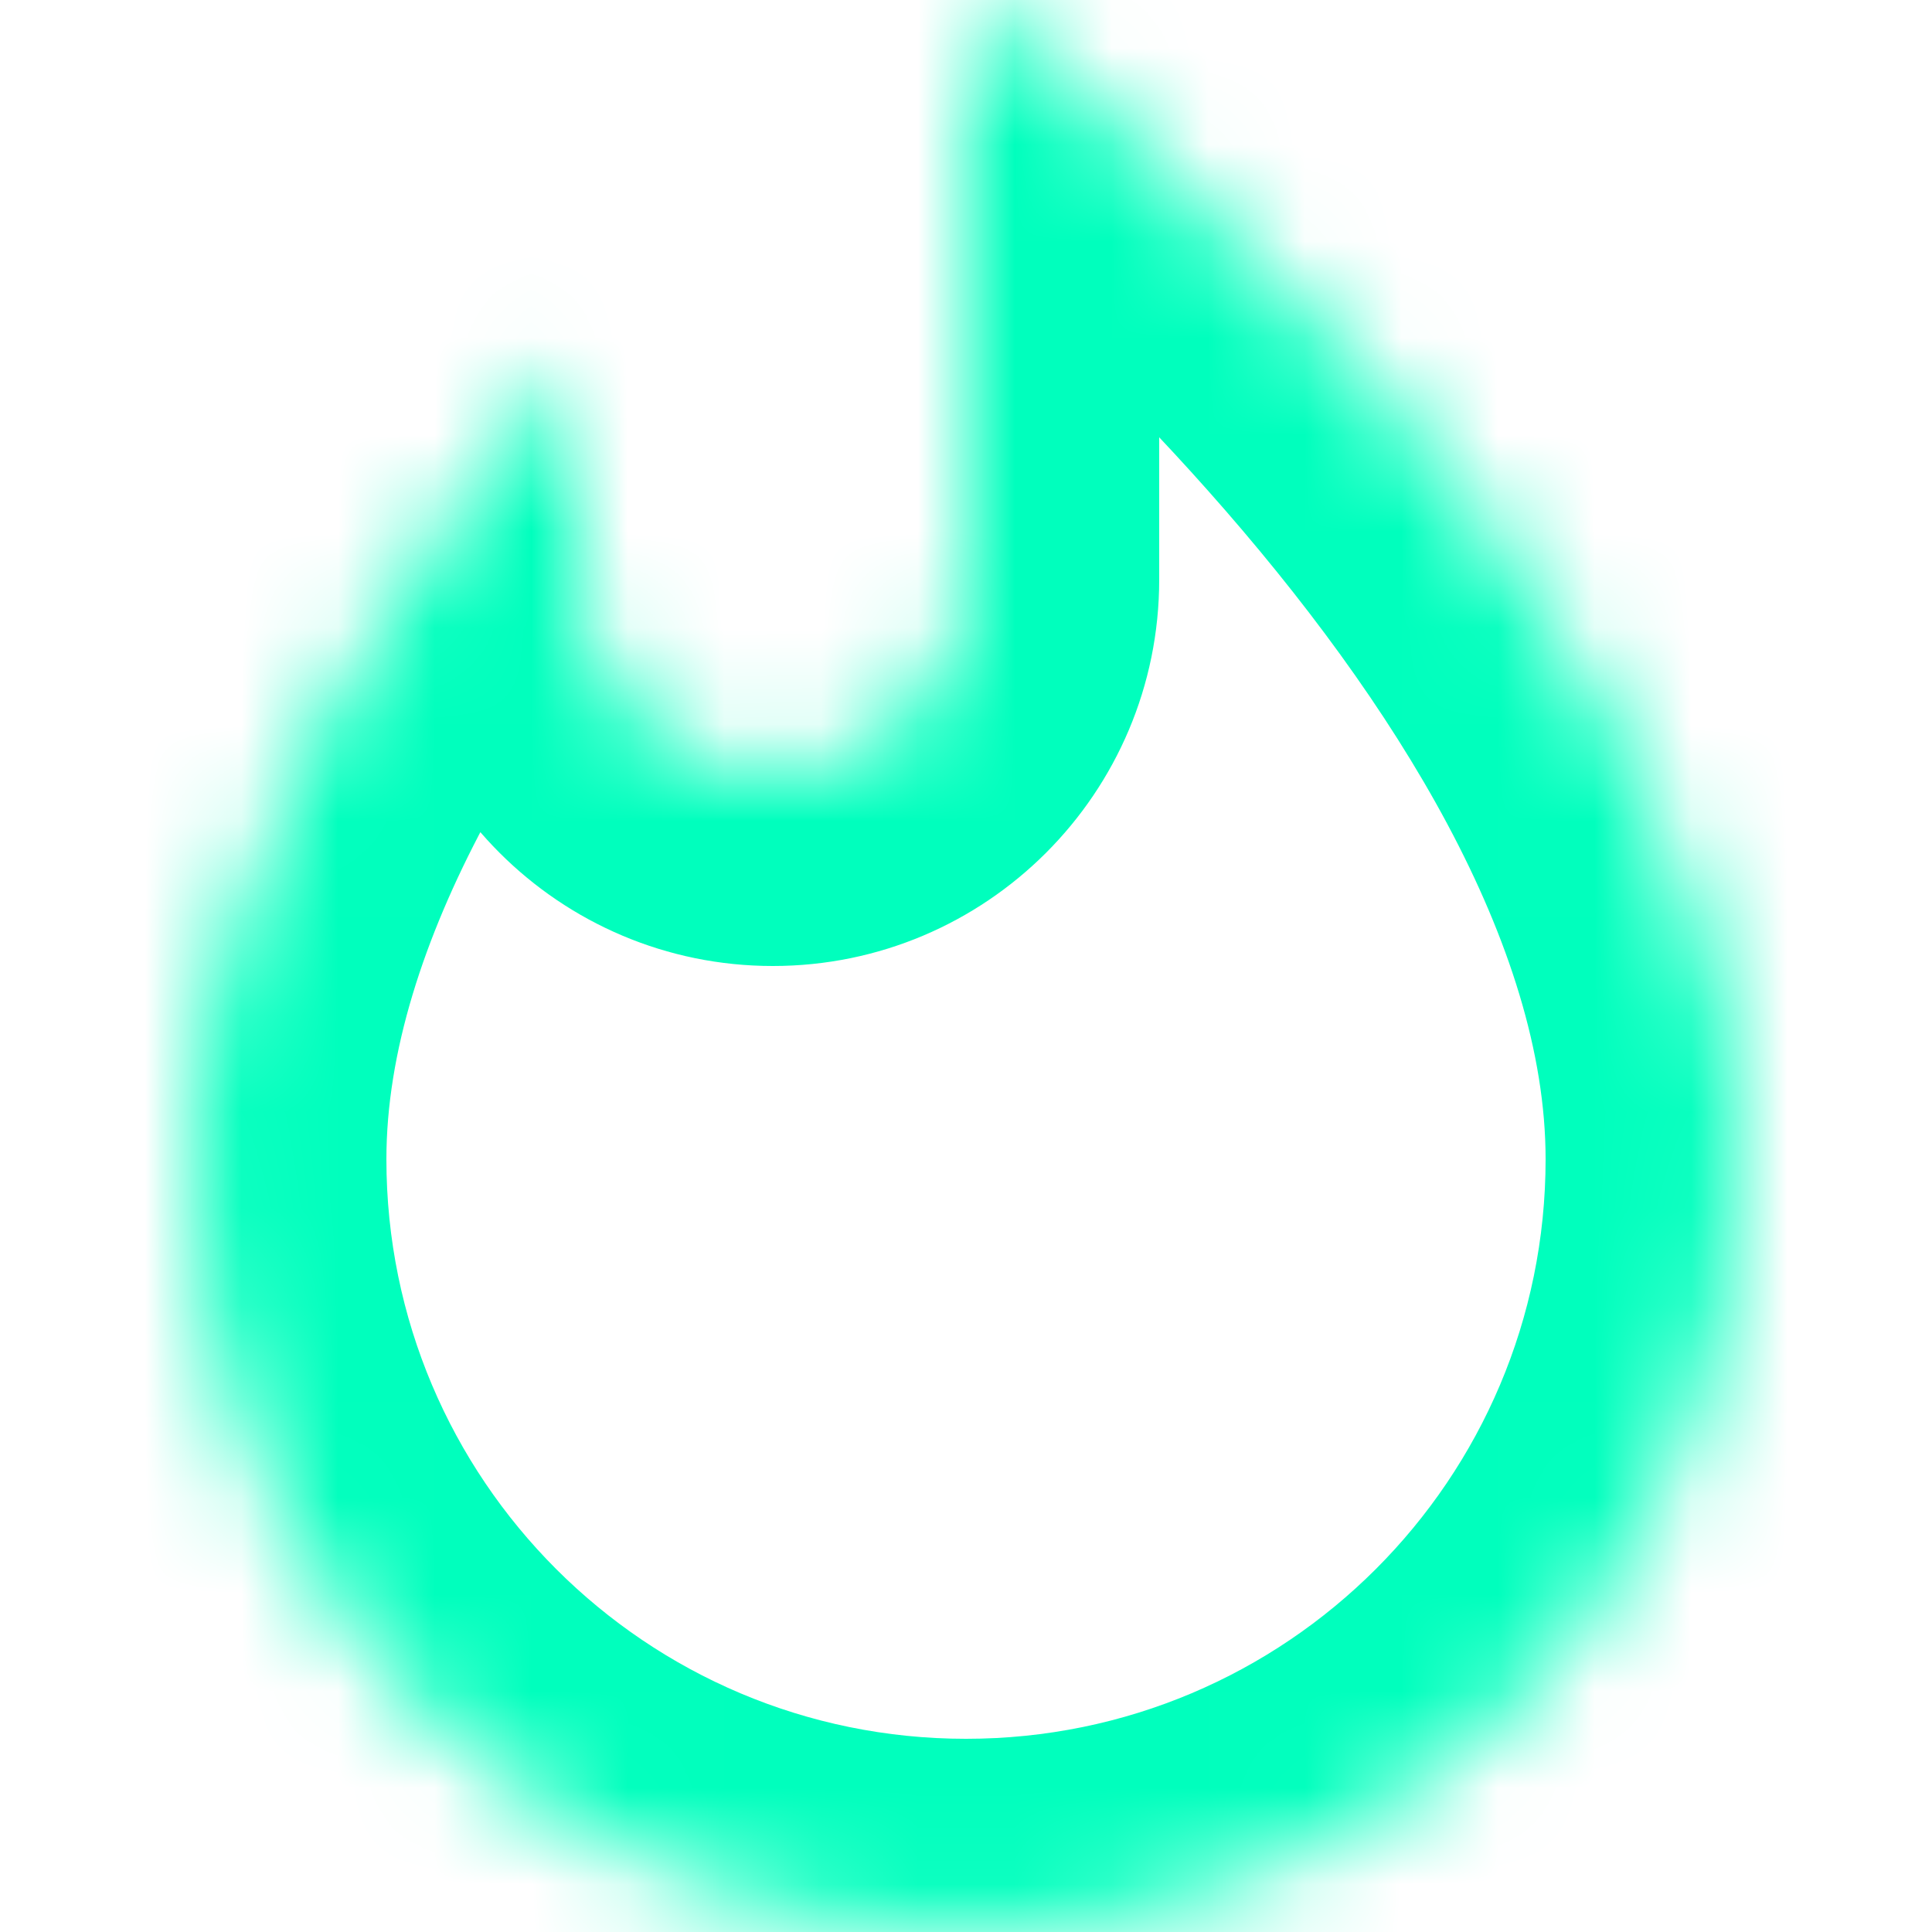 <svg width="20" height="20" viewBox="0 0 20 20" fill="none" xmlns="http://www.w3.org/2000/svg">
<g id="burn icon">
<g id="Subtract">
<mask id="path-2-inside-1_6026_4535" fill="white">
<path fill-rule="evenodd" clip-rule="evenodd" d="M6 3.75C4 6 2 9 2 12C2 16.418 5.582 20 10 20C14.418 20 18 16.418 18 12C18 6 10 0 10 0V6C10 7.105 9.105 8 8 8C6.895 8 6 7.105 6 6V3.75Z"/>
</mask>
<path d="M6 3.75H8V-1.51L4.505 2.421L6 3.75ZM10 0L11.2 -1.6L8 -4V0H10ZM4 12C4 9.79 5.541 7.277 7.495 5.079L4.505 2.421C2.459 4.723 0 8.21 0 12H4ZM10 18C6.686 18 4 15.314 4 12H0C0 17.523 4.477 22 10 22V18ZM16 12C16 15.314 13.314 18 10 18V22C15.523 22 20 17.523 20 12H16ZM10 0C8.8 1.6 8.8 1.6 8.799 1.6C8.799 1.599 8.799 1.599 8.799 1.599C8.799 1.599 8.798 1.599 8.798 1.599C8.798 1.599 8.799 1.599 8.8 1.6C8.802 1.601 8.805 1.604 8.811 1.608C8.822 1.616 8.84 1.63 8.865 1.65C8.915 1.688 8.991 1.748 9.091 1.829C9.291 1.989 9.581 2.229 9.933 2.536C10.639 3.154 11.575 4.032 12.505 5.079C14.459 7.277 16 9.79 16 12H20C20 8.21 17.541 4.723 15.495 2.421C14.425 1.218 13.361 0.221 12.567 -0.474C12.169 -0.823 11.834 -1.098 11.597 -1.289C11.477 -1.385 11.382 -1.46 11.315 -1.512C11.281 -1.538 11.255 -1.559 11.235 -1.573C11.226 -1.581 11.218 -1.587 11.212 -1.591C11.209 -1.593 11.207 -1.595 11.204 -1.597C11.204 -1.597 11.203 -1.598 11.202 -1.599C11.201 -1.599 11.201 -1.599 11.201 -1.599C11.2 -1.6 11.2 -1.6 10 0ZM8 0V6H12V0H8ZM8 6V10C10.209 10 12 8.209 12 6H8ZM8 6H4C4 8.209 5.791 10 8 10V6ZM8 6V3.75H4V6H8Z" fill="#00FFBD" mask="url(#path-2-inside-1_6026_4535)"/>
</g>
</g>
</svg>
